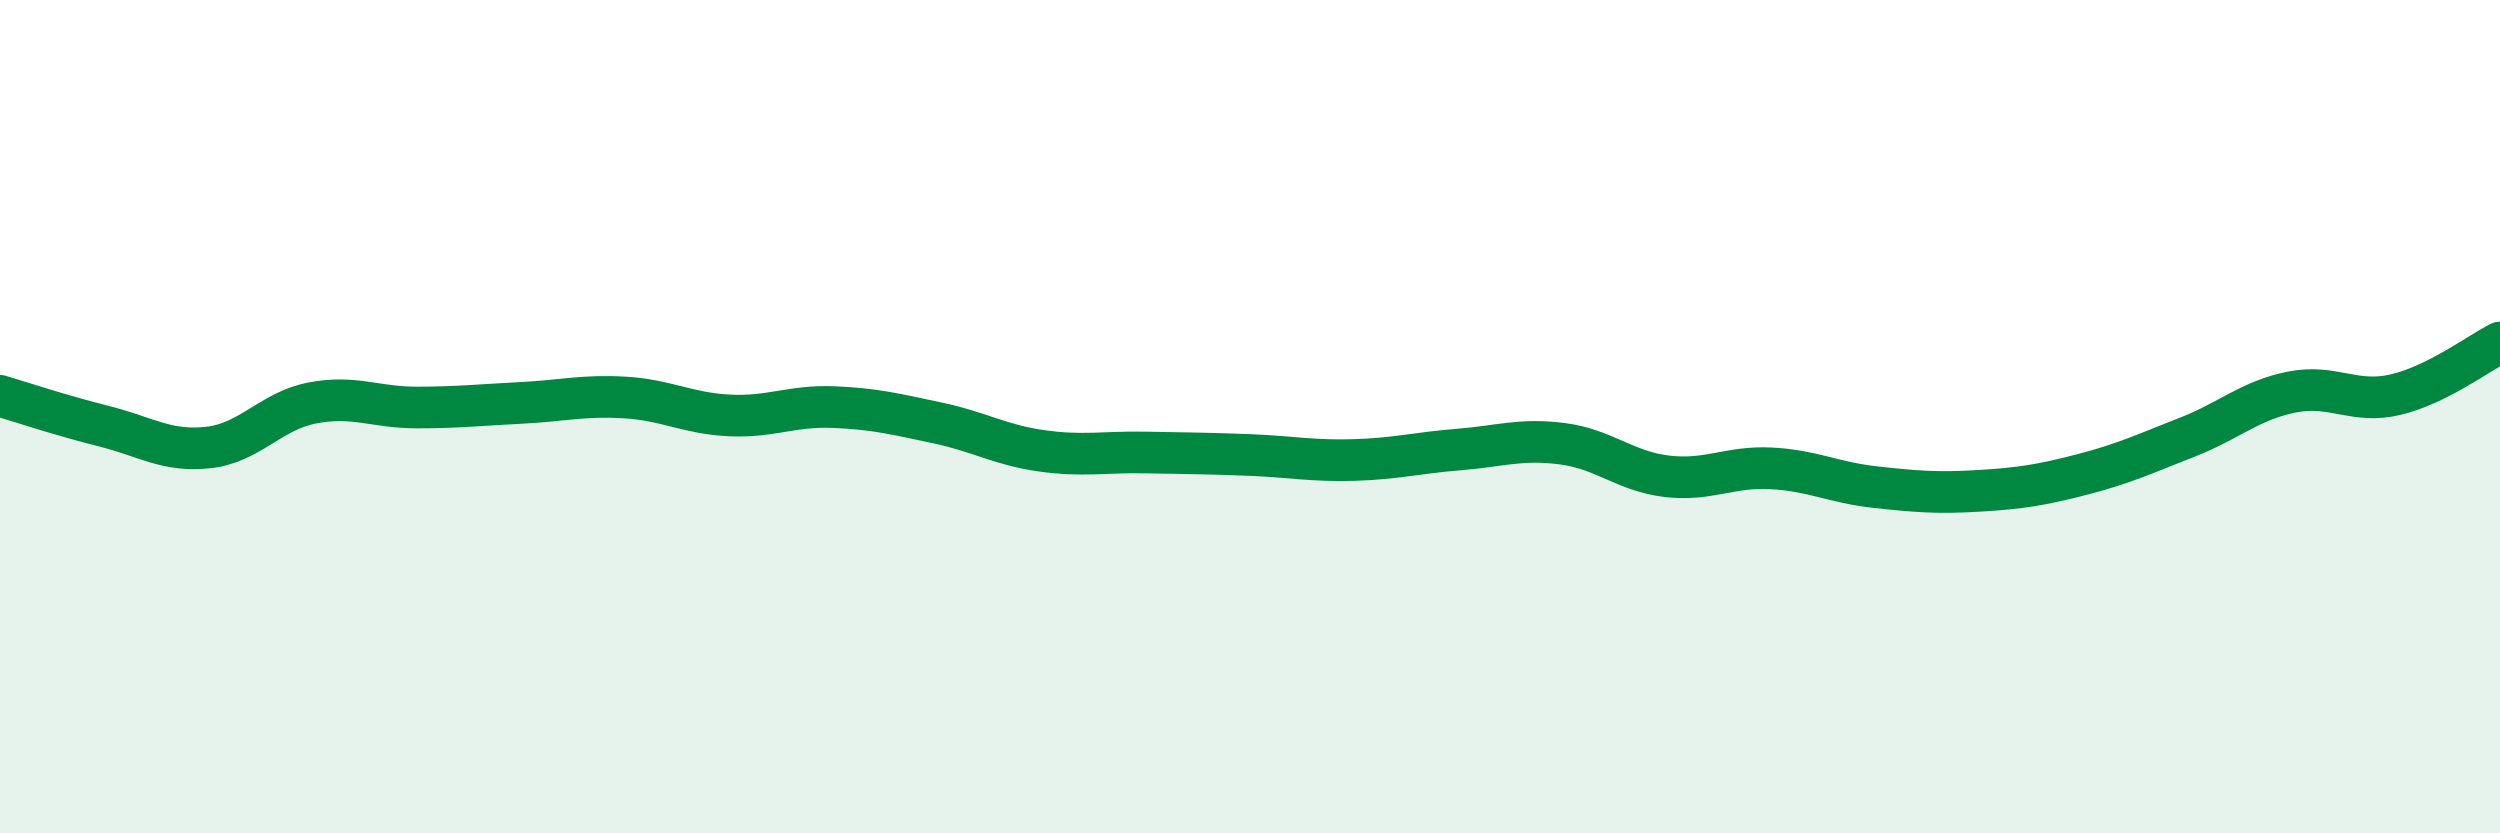 
    <svg width="60" height="20" viewBox="0 0 60 20" xmlns="http://www.w3.org/2000/svg">
      <path
        d="M 0,9.5 C 0.5,9.65 1.5,9.98 2.5,10.23 C 3.5,10.48 4,10.85 5,10.74 C 6,10.63 6.5,9.86 7.5,9.67 C 8.5,9.48 9,9.78 10,9.78 C 11,9.78 11.5,9.72 12.5,9.67 C 13.5,9.62 14,9.48 15,9.54 C 16,9.6 16.5,9.92 17.5,9.97 C 18.5,10.02 19,9.73 20,9.77 C 21,9.81 21.5,9.94 22.5,10.15 C 23.5,10.36 24,10.68 25,10.82 C 26,10.96 26.5,10.84 27.5,10.86 C 28.5,10.88 29,10.88 30,10.92 C 31,10.96 31.5,11.07 32.5,11.04 C 33.5,11.01 34,10.87 35,10.79 C 36,10.71 36.5,10.52 37.5,10.65 C 38.5,10.78 39,11.31 40,11.43 C 41,11.55 41.5,11.19 42.5,11.24 C 43.5,11.29 44,11.58 45,11.69 C 46,11.8 46.5,11.84 47.5,11.78 C 48.5,11.72 49,11.64 50,11.38 C 51,11.12 51.5,10.88 52.5,10.49 C 53.5,10.1 54,9.61 55,9.41 C 56,9.21 56.5,9.71 57.5,9.47 C 58.5,9.23 59.5,8.47 60,8.22L60 20L0 20Z"
        fill="#008740"
        opacity="0.1"
        stroke-linecap="round"
        stroke-linejoin="round"
      />
      <path
        d="M 0,9.5 C 0.5,9.65 1.5,9.98 2.5,10.23 C 3.5,10.48 4,10.85 5,10.74 C 6,10.63 6.5,9.86 7.5,9.67 C 8.5,9.48 9,9.78 10,9.78 C 11,9.78 11.5,9.72 12.5,9.67 C 13.5,9.62 14,9.48 15,9.54 C 16,9.6 16.5,9.92 17.5,9.97 C 18.5,10.02 19,9.73 20,9.77 C 21,9.81 21.5,9.94 22.5,10.15 C 23.5,10.36 24,10.68 25,10.82 C 26,10.96 26.5,10.84 27.5,10.86 C 28.5,10.88 29,10.88 30,10.92 C 31,10.96 31.5,11.07 32.5,11.04 C 33.5,11.01 34,10.87 35,10.79 C 36,10.71 36.5,10.52 37.5,10.65 C 38.5,10.78 39,11.31 40,11.43 C 41,11.55 41.5,11.19 42.5,11.24 C 43.5,11.29 44,11.58 45,11.69 C 46,11.8 46.5,11.84 47.5,11.78 C 48.5,11.72 49,11.64 50,11.38 C 51,11.12 51.5,10.88 52.5,10.49 C 53.5,10.1 54,9.61 55,9.41 C 56,9.21 56.5,9.71 57.5,9.47 C 58.5,9.23 59.5,8.47 60,8.22"
        stroke="#008740"
        stroke-width="1"
        fill="none"
        stroke-linecap="round"
        stroke-linejoin="round"
      />
    </svg>
  